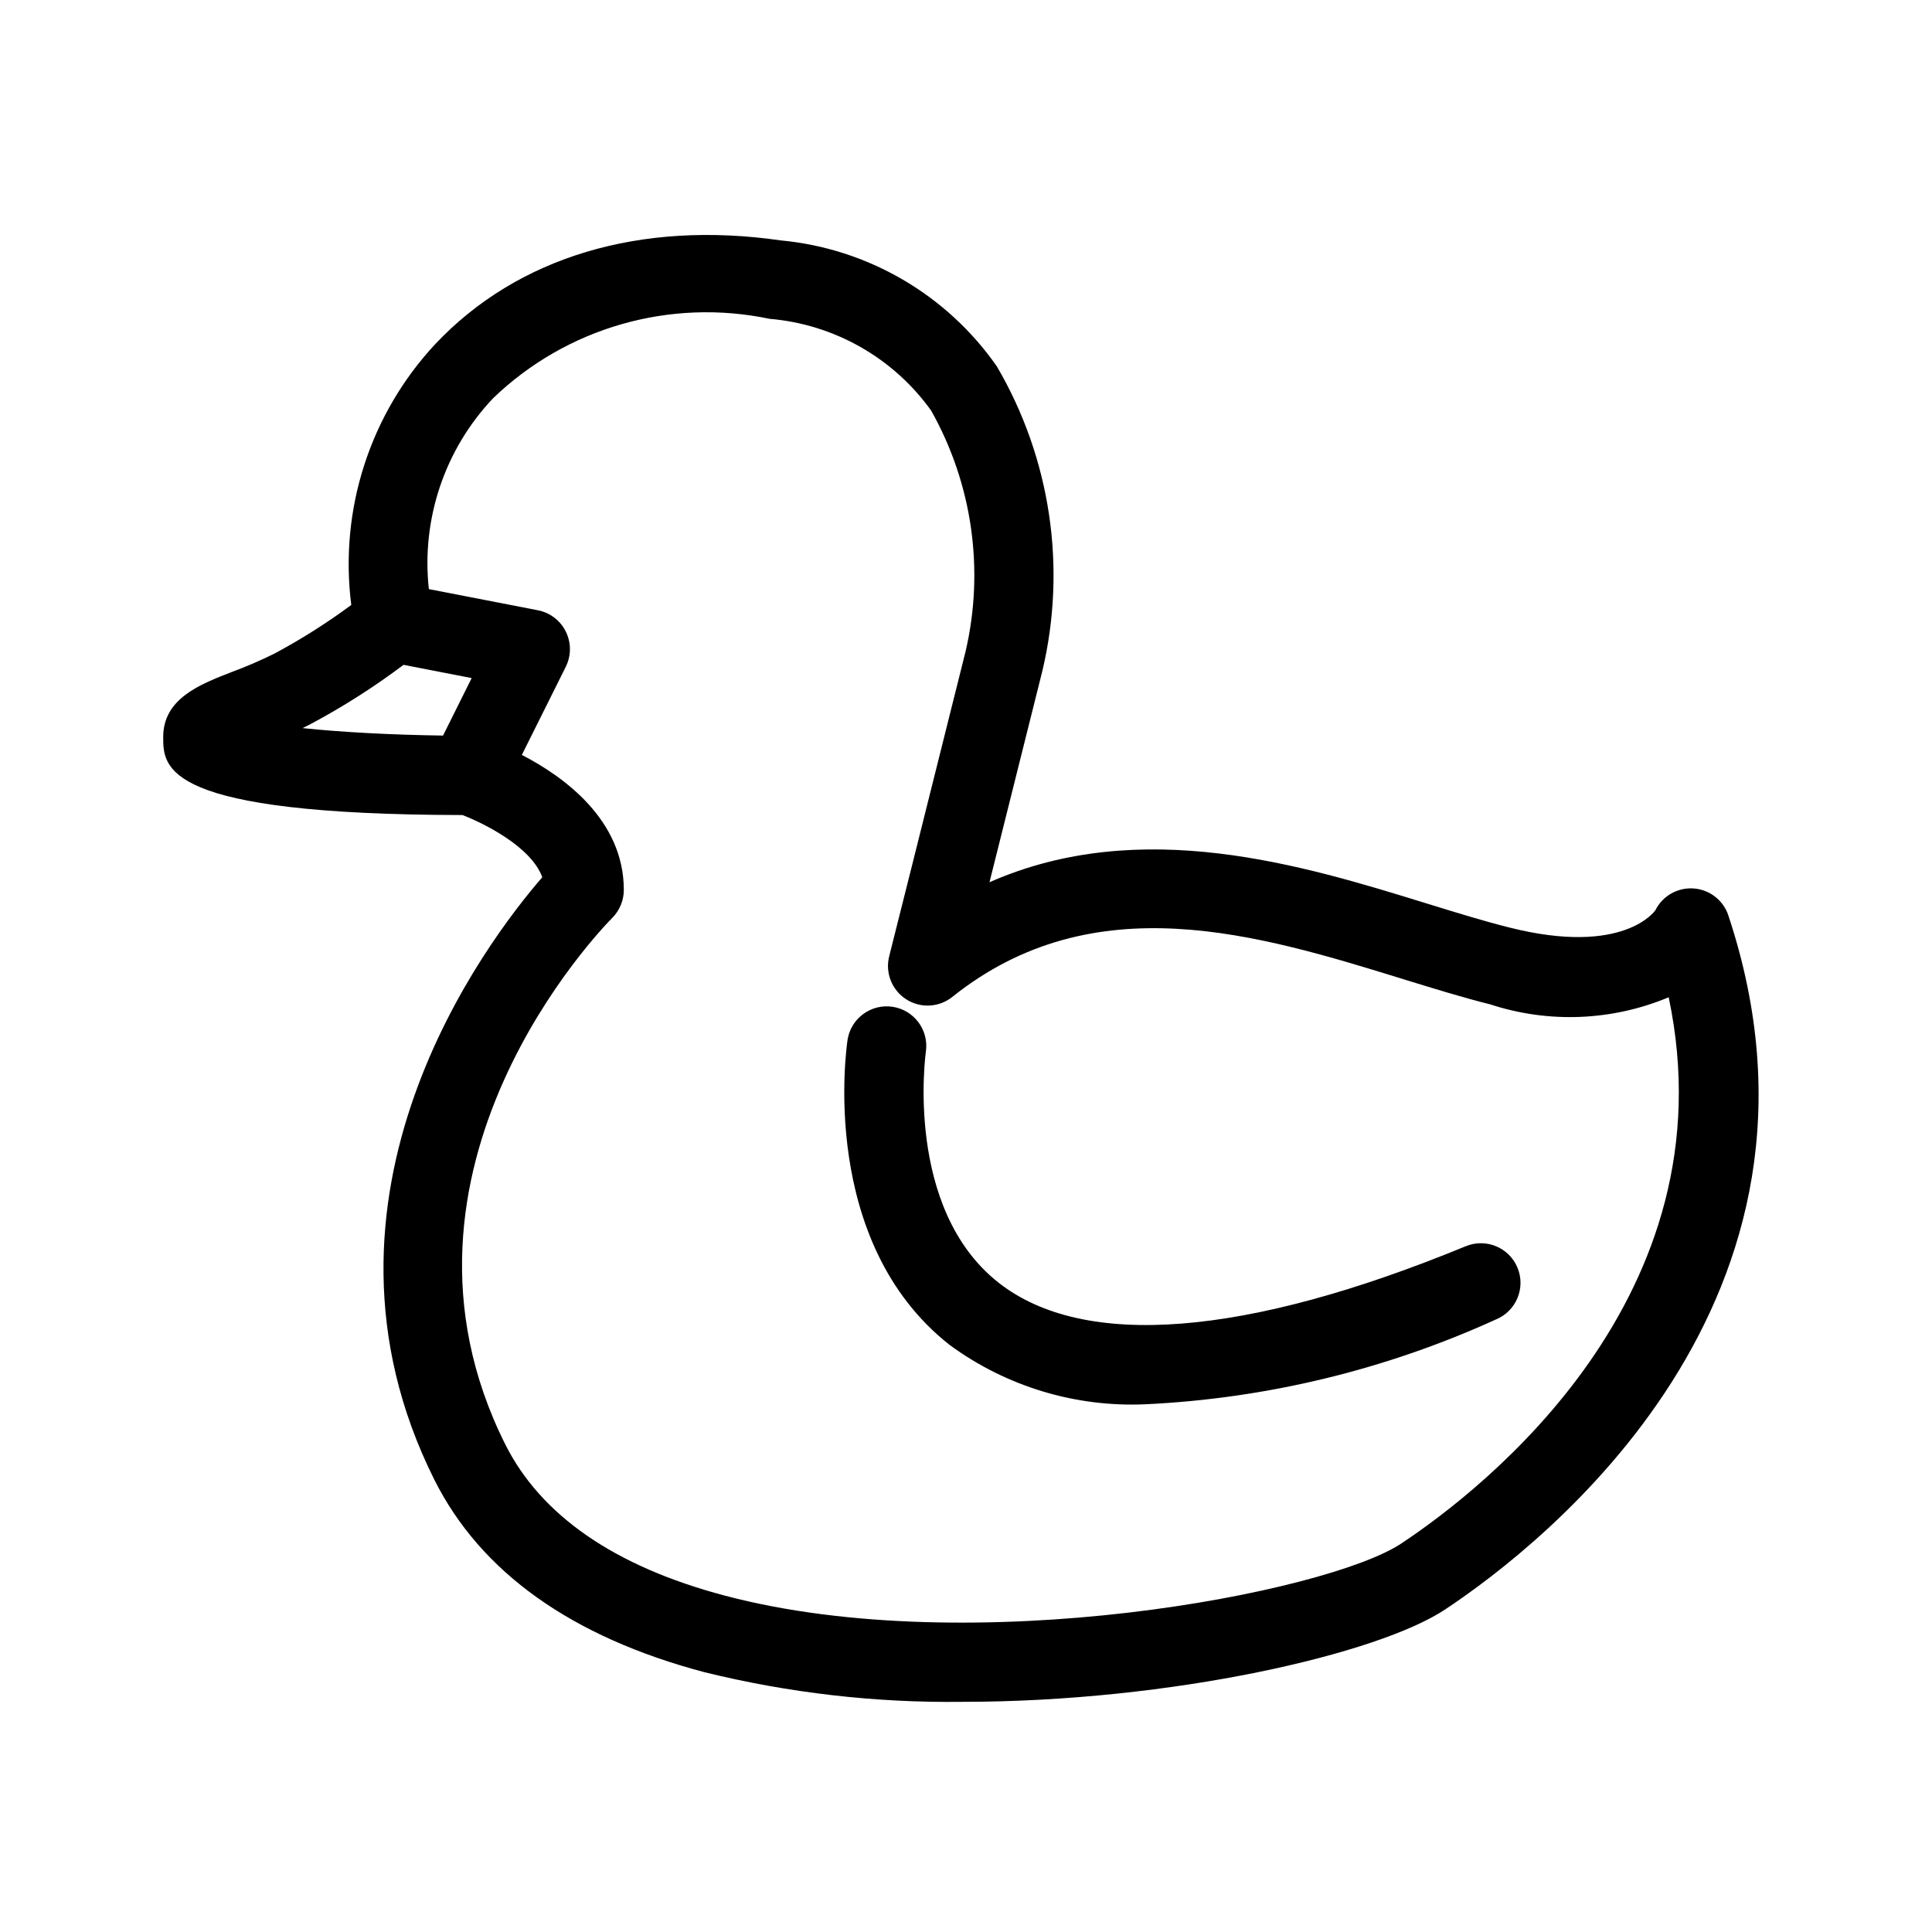 <?xml version="1.0" encoding="UTF-8"?>
<!-- Uploaded to: ICON Repo, www.iconrepo.com, Generator: ICON Repo Mixer Tools -->
<svg fill="#000000" width="800px" height="800px" version="1.1" viewBox="144 144 512 512" xmlns="http://www.w3.org/2000/svg">
 <path d="m602.04 386.61c-1.336-4.027-4.969-6.856-9.203-7.16-4.231-0.305-8.234 1.965-10.137 5.758-0.074 0.121-8.344 12.242-38.664 4.602-6.766-1.688-14.105-3.961-21.883-6.359-32.758-10.125-75.676-23.379-115.93-5.648 3.824-15.211 8.938-35.645 14.031-56.07 6.488-27.426 2.164-56.297-12.07-80.621-13.254-19.02-34.203-31.238-57.281-33.402-37.199-5.371-69.723 4.375-91.48 27.402h-0.004c-17.367 18.602-25.551 43.969-22.328 69.211-6.461 4.781-13.266 9.086-20.352 12.879-3.672 1.824-7.441 3.449-11.285 4.871-8.527 3.309-18.203 7.062-18.203 17.262 0 8.188 0.074 20.523 79.316 20.66 5.465 2.109 18.195 8.34 21.145 16.484-14.668 16.906-66.227 84.395-28.621 159.63 12.289 24.539 36.367 41.707 71.574 51.035h0.004c22.352 5.508 45.312 8.148 68.328 7.859 55.598 0 110.34-12.699 128.04-24.52 26.145-17.367 108.84-81.961 74.996-183.87zm-340.63-47.676c-13.676-0.188-26.957-0.902-37.223-1.98 0.727-0.355 1.469-0.723 2.195-1.102 8.578-4.582 16.789-9.816 24.562-15.66l18.055 3.508zm253.99 214.08c-19.598 13.105-113.7 31.238-179.36 13.832-29.129-7.715-48.703-21.219-58.168-40.133-36.461-72.93 25.715-136.78 28.383-139.46 1.957-1.969 3.059-4.633 3.062-7.41 0-18.543-15.832-29.996-27.023-35.781l11.641-23.352h-0.004c1.465-2.934 1.473-6.383 0.02-9.324-1.449-2.941-4.191-5.035-7.41-5.66l-28.895-5.609h0.004c-2.027-18.543 4.199-37.039 17.027-50.582 19.434-18.707 46.863-26.582 73.262-21.043 17.148 1.445 32.801 10.336 42.824 24.32 10.914 19.387 14.172 42.156 9.125 63.824-10.066 40.395-20.246 80.793-20.246 80.797-1.098 4.367 0.711 8.949 4.5 11.387s8.707 2.188 12.227-0.625c37.574-30.012 81.133-16.559 119.59-4.684 8.168 2.519 15.887 4.898 22.969 6.66h0.004c15.477 5.07 32.262 4.402 47.285-1.887 16.719 79.199-49.117 130.32-70.816 144.73zm30.762-73.051h-0.004c2.207 5.359-0.348 11.492-5.707 13.703-29.242 13.32-60.75 20.949-92.844 22.48-18.605 0.836-36.934-4.711-51.949-15.727-34.828-27.383-27.355-78.855-27.02-81.031v0.004c0.98-5.629 6.281-9.441 11.93-8.578 5.644 0.863 9.566 6.086 8.816 11.75-0.094 0.676-5.801 41.754 19.332 61.422 22.582 17.676 65.375 14.305 123.74-9.73 5.359-2.203 11.492 0.352 13.703 5.711z"/>
</svg>